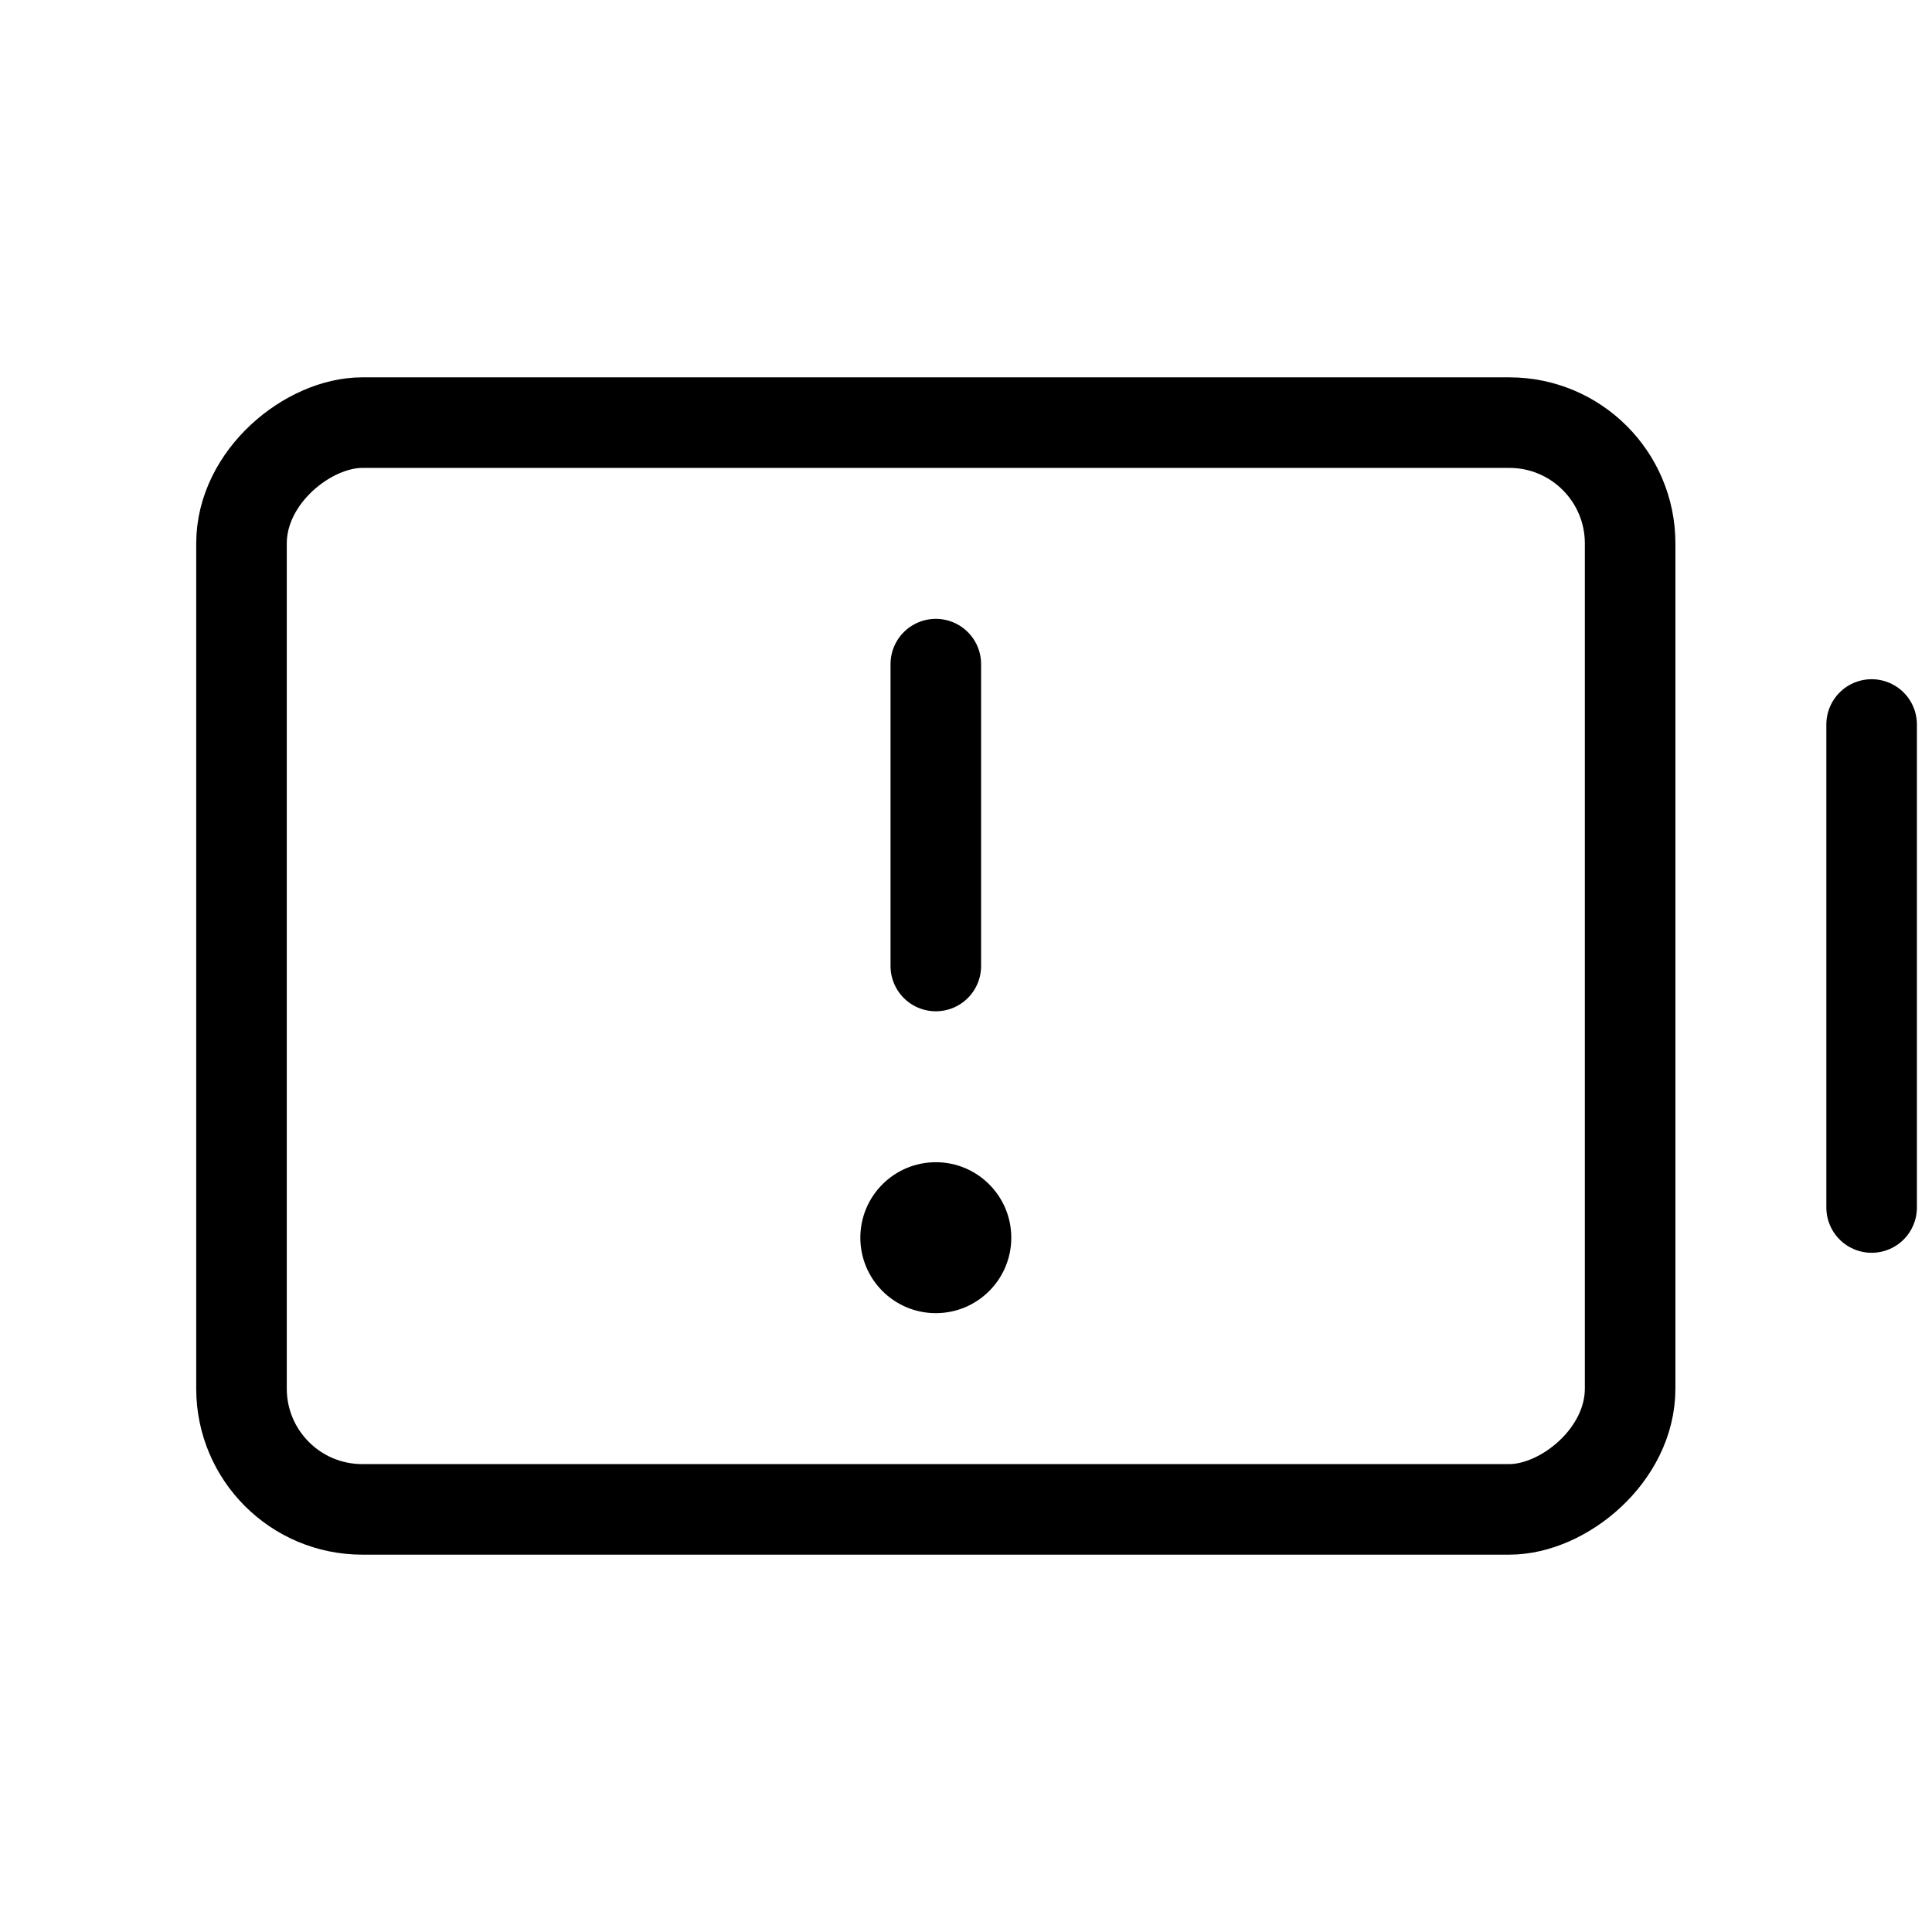 <svg xmlns="http://www.w3.org/2000/svg" viewBox="0 0 256 256"><rect width="256" height="256" fill="none"/><line x1="124" y1="88" x2="124" y2="128" fill="none" stroke="#000" stroke-linecap="round" stroke-linejoin="round" stroke-width="12"/><line x1="248" y1="96" x2="248" y2="160" fill="none" stroke="#000" stroke-linecap="round" stroke-linejoin="round" stroke-width="12"/><rect x="52" y="36" width="144" height="184" rx="16" transform="translate(252 4) rotate(90)" fill="none" stroke="#000" stroke-linecap="round" stroke-linejoin="round" stroke-width="12"/><circle cx="124" cy="164" r="10"/></svg>